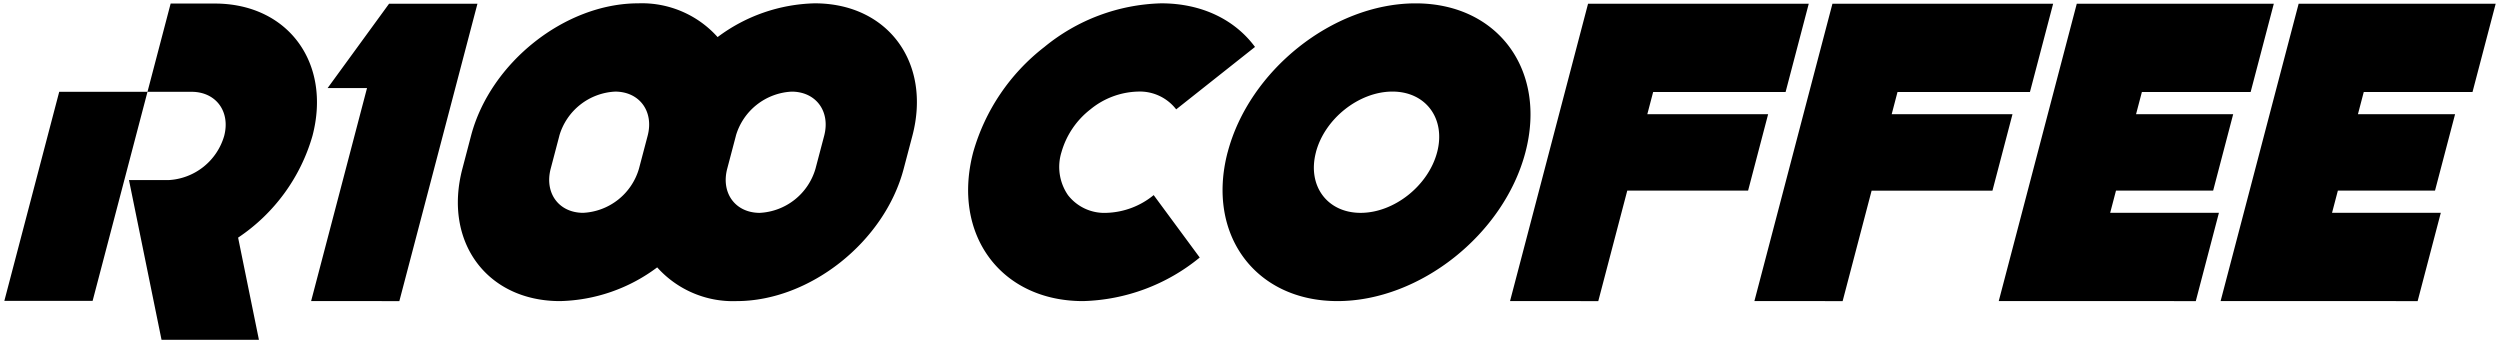 <svg xmlns="http://www.w3.org/2000/svg" width="374.297" height="51.378" viewBox="0 0 374.297 51.378"><g transform="translate(0.649 0.5)"><path d="M-126.464,1.066l-4.874-23.914h5.909a9.179,9.179,0,0,0,8.342-6.609c.959-3.65-1.224-6.608-4.873-6.608h-6.608L-125.1-49.28h6.608c10.949,0,17.5,8.875,14.621,19.823A27.432,27.432,0,0,1-115-14.233l3.118,15.3Zm321.5-5.8H181.817l4.34-16.538,3-11.443,1.487-5.664L193.5-49.249H223l-3.469,13.216H203.249l-.871,3.32h14.544l-3.005,11.443H199.373l-.872,3.322h16.283L211.316-4.73Zm-33.219,0H148.6l3.469-13.217L154-25.313l1.941-7.4.872-3.32,3.469-13.216h29.5l-3.469,13.216H170.03l-.872,3.32H183.7l-3,11.443H166.154l-.871,3.322h16.282L178.1-4.73Zm-49.8,0,4.34-16.538,3-11.443,1.487-5.664L123.7-49.249h33.043L153.27-36.032H133.443l-.87,3.32h18.086l-3,11.443H129.568L125.228-4.73Zm-36.586,0,4.341-16.538,3-11.443h0l.871-3.32,3.469-13.216h33.042l-3.468,13.216H96.858l-.872,3.32h18.088l-3,11.443H92.983L88.643-4.73Zm-179.5,0,8.37-31.892h-5.9l9.2-12.627h13.232L-90.86-4.73ZM-2.552-11.26c-2.975-4.034-4.007-9.606-2.391-15.761A30.432,30.432,0,0,1,5.721-42.782,28.724,28.724,0,0,1,23.2-49.312c6.155,0,11.073,2.5,14.048,6.529l-11.8,9.345A6.876,6.876,0,0,0,19.729-36.1a11.688,11.688,0,0,0-7.115,2.658,12.388,12.388,0,0,0-4.342,6.417A7.444,7.444,0,0,0,9.246-20.6a6.878,6.878,0,0,0,5.72,2.658A11.687,11.687,0,0,0,22.079-20.6l6.893,9.345A28.721,28.721,0,0,1,11.5-4.731C5.342-4.731.423-7.226-2.552-11.26Zm-49.7,1.477A25.193,25.193,0,0,1-66.8-4.731c-10.949,0-17.5-8.875-14.62-19.823l1.294-4.933C-77.25-40.436-66.045-49.312-55.1-49.312a15.215,15.215,0,0,1,11.89,5.053,25.2,25.2,0,0,1,14.542-5.053c10.948,0,17.494,8.876,14.621,19.824l-1.3,4.933C-18.212-13.606-29.417-4.731-40.365-4.731A15.215,15.215,0,0,1-52.256-9.783Zm11.781-19.7-1.3,4.933c-.958,3.649,1.224,6.608,4.874,6.608a9.179,9.179,0,0,0,8.342-6.608l1.3-4.933c.958-3.649-1.224-6.608-4.874-6.608A9.178,9.178,0,0,0-40.475-29.488Zm-26.433,0L-68.2-24.555c-.958,3.649,1.224,6.608,4.874,6.608a9.179,9.179,0,0,0,8.342-6.608l1.3-4.933c.958-3.649-1.224-6.608-4.874-6.608A9.181,9.181,0,0,0-66.908-29.488Zm100.06,2.466c3.213-12.244,15.693-22.182,27.94-22.29h.4c12.19.108,19.453,10.047,16.24,22.29C74.5-14.711,61.9-4.732,49.593-4.732S29.921-14.711,33.152-27.022Zm13.216,0c-1.317,5.011,1.68,9.074,6.692,9.074S63.2-22.01,64.517-27.022,62.835-36.1,57.824-36.1,47.684-32.033,46.369-27.022ZM-150-4.763l8.216-31.3h13.216l-8.216,31.3Z" transform="translate(150 49.311)"/><path d="M-111.27,1.566h-15.6l-4.833-23.71L-136.4-4.263h-14.249l8.479-32.3h13.216l3.469-13.216h6.993c5.33,0,9.845,2.049,12.715,5.768a14.727,14.727,0,0,1,2.841,6.6,19.076,19.076,0,0,1-.451,8.082,27.869,27.869,0,0,1-11.057,15.321Zm-14.787-1h13.562l-3.063-15.023.274-.187a26.908,26.908,0,0,0,10.928-14.939,18.086,18.086,0,0,0,.432-7.66,13.738,13.738,0,0,0-2.647-6.158c-2.676-3.469-6.91-5.379-11.923-5.379h-6.222l-3.206,12.216h5.96a5.513,5.513,0,0,1,4.5,2.053,5.861,5.861,0,0,1,.855,5.182,9.485,9.485,0,0,1-3.335,4.938,8.973,8.973,0,0,1-5.491,2.044h-5.3Zm-23.3-5.828h12.182l7.954-30.3H-141.4Zm17.963-18.085h5.96a8.664,8.664,0,0,0,7.858-6.236,4.887,4.887,0,0,0-.679-4.317,4.536,4.536,0,0,0-3.711-1.664h-6.222ZM211.7-4.23H181.169l11.946-45.519h30.533l-3.731,14.217H203.635l-.609,2.32H217.57L214.3-20.769H199.759l-.61,2.322h16.283Zm-29.236-1H210.93l3.206-12.216H197.853l1.135-4.322h14.543l2.742-10.443H201.729l1.134-4.32h16.283l3.206-12.217H193.887Zm-3.983,1H147.95L159.9-49.749h30.532L186.7-35.532H170.415l-.609,2.32H184.35l-3.266,12.443H166.54l-.609,2.322h16.282Zm-29.236-1h28.465l3.206-12.216H164.635l1.133-4.322h14.544l2.741-10.443H168.509l1.135-4.32h16.283l3.206-12.217H160.668Zm-23.633,1H111.364L123.31-49.749h34.076l-3.731,14.217H133.829l-.608,2.32h18.087l-3.266,12.443H129.954Zm-12.953-1h12.182l4.341-16.538H147.27l2.741-10.443H131.925l1.132-4.32h19.827l3.206-12.217H124.082Zm-23.632,1H74.778L86.725-49.749H120.8l-3.73,14.217H97.244l-.609,2.32h18.088l-3.267,12.443H93.368Zm-12.954-1H88.257L92.6-21.769h18.087l2.742-10.443H95.338l1.135-4.32H116.3L119.5-48.749H87.5Zm-166.549,1h-14.25l8.37-31.891h-6.238l9.931-13.627h14.134Zm-12.954-1h12.183l11.422-43.519H-92.153l-8.474,11.627h5.568Zm114.925,1a19.468,19.468,0,0,1-8.432-1.8,15.84,15.84,0,0,1-6.02-4.932,16.593,16.593,0,0,1-3.008-7.3,21.472,21.472,0,0,1,.536-8.882,28.375,28.375,0,0,1,4.1-8.832,32.955,32.955,0,0,1,6.738-7.194,32,32,0,0,1,8.472-4.853A26.151,26.151,0,0,1,23.2-49.812a19.462,19.462,0,0,1,8.431,1.8,15.843,15.843,0,0,1,6.019,4.932l.287.389L25.352-32.724l-.307-.416A6.376,6.376,0,0,0,19.729-35.6a11.133,11.133,0,0,0-6.8,2.55,11.832,11.832,0,0,0-4.168,6.152A6.943,6.943,0,0,0,9.648-20.9a6.377,6.377,0,0,0,5.317,2.454,11.132,11.132,0,0,0,6.8-2.55l.406-.321,7.487,10.15-.379.3A31.994,31.994,0,0,1,20.81-6.016,26.152,26.152,0,0,1,11.5-4.231ZM23.2-48.812a25.155,25.155,0,0,0-8.958,1.719,31,31,0,0,0-8.207,4.7A31.954,31.954,0,0,0-.5-35.415,27.38,27.38,0,0,0-4.46-26.894a20.481,20.481,0,0,0-.516,8.47A15.6,15.6,0,0,0-2.15-11.557,14.85,14.85,0,0,0,3.494-6.934a18.477,18.477,0,0,0,8,1.7A25.157,25.157,0,0,0,20.455-6.95a30.89,30.89,0,0,0,7.826-4.4l-6.3-8.544a12,12,0,0,1-7.013,2.452,7.351,7.351,0,0,1-6.122-2.861,7.92,7.92,0,0,1-1.054-6.84A12.836,12.836,0,0,1,12.3-33.83,12.133,12.133,0,0,1,19.729-36.6a7.442,7.442,0,0,1,5.8,2.457L36.55-42.87A14.879,14.879,0,0,0,31.2-47.108,18.472,18.472,0,0,0,23.2-48.812ZM-40.365-4.231A15.854,15.854,0,0,1-52.332-9.114,25.593,25.593,0,0,1-66.8-4.231c-5.33,0-9.845-2.049-12.715-5.768a14.726,14.726,0,0,1-2.841-6.6,19.075,19.075,0,0,1,.452-8.082l1.294-4.933A27.451,27.451,0,0,1-70.948-43.9,25.921,25.921,0,0,1-55.1-49.812,15.853,15.853,0,0,1-43.13-44.928a25.6,25.6,0,0,1,14.466-4.884c5.329,0,9.844,2.048,12.714,5.768a14.729,14.729,0,0,1,2.842,6.6,19.079,19.079,0,0,1-.451,8.083l-1.3,4.933a27.446,27.446,0,0,1-9.658,14.282A25.922,25.922,0,0,1-40.365-4.231Zm-11.811-6.227.3.351A14.774,14.774,0,0,0-40.365-5.231c10.719,0,21.729-8.725,24.543-19.45l1.3-4.933a18.088,18.088,0,0,0,.433-7.661,13.739,13.739,0,0,0-2.648-6.158c-2.676-3.468-6.91-5.379-11.922-5.379a24.72,24.72,0,0,0-14.249,4.957l-.374.271-.3-.351A14.773,14.773,0,0,0-55.1-48.812c-10.718,0-21.728,8.726-24.544,19.451l-1.294,4.933a18.085,18.085,0,0,0-.433,7.66,13.737,13.737,0,0,0,2.647,6.157c2.676,3.469,6.91,5.379,11.923,5.379a24.713,24.713,0,0,0,14.248-4.956ZM49.593-4.232c-5.973,0-11.033-2.295-14.247-6.461a16.5,16.5,0,0,1-3.183-7.394,21.389,21.389,0,0,1,.506-9.061,30.794,30.794,0,0,1,10.754-15.96,32.049,32.049,0,0,1,8.408-4.863,26.277,26.277,0,0,1,9.256-1.84h.406c5.915.052,10.916,2.366,14.088,6.515a16.519,16.519,0,0,1,3.147,7.376,21.408,21.408,0,0,1-.512,9.026,28.373,28.373,0,0,1-4.1,8.832,32.951,32.951,0,0,1-6.739,7.194,31.987,31.987,0,0,1-8.472,4.852A26.153,26.153,0,0,1,49.593-4.232Zm11.5-44.58a25.277,25.277,0,0,0-8.9,1.773,31.049,31.049,0,0,0-8.146,4.712,31.937,31.937,0,0,0-6.482,6.954,27.367,27.367,0,0,0-3.928,8.478,20.4,20.4,0,0,0-.487,8.639A15.509,15.509,0,0,0,36.137-11.3c3.021,3.916,7.8,6.072,13.455,6.072,12.078,0,24.485-9.832,27.657-21.916a20.419,20.419,0,0,0,.493-8.605,15.53,15.53,0,0,0-2.956-6.935c-2.98-3.9-7.7-6.073-13.3-6.123ZM-36.9-17.447A5.512,5.512,0,0,1-41.4-19.5a5.862,5.862,0,0,1-.856-5.183l1.3-4.933a9.479,9.479,0,0,1,3.334-4.937A8.975,8.975,0,0,1-32.133-36.6a5.512,5.512,0,0,1,4.5,2.052,5.862,5.862,0,0,1,.856,5.183l-1.3,4.933a9.483,9.483,0,0,1-3.335,4.937A8.974,8.974,0,0,1-36.9-17.447ZM-32.133-35.6a8.661,8.661,0,0,0-7.858,6.235l-1.3,4.933a4.888,4.888,0,0,0,.68,4.318,4.536,4.536,0,0,0,3.71,1.663,8.663,8.663,0,0,0,7.858-6.235l1.3-4.933a4.888,4.888,0,0,0-.68-4.318A4.536,4.536,0,0,0-32.133-35.6Zm-31.2,18.149a5.513,5.513,0,0,1-4.5-2.053,5.861,5.861,0,0,1-.855-5.182l1.294-4.933a9.487,9.487,0,0,1,3.336-4.937A8.975,8.975,0,0,1-58.565-36.6a5.512,5.512,0,0,1,4.5,2.052,5.862,5.862,0,0,1,.856,5.183l-1.3,4.933a9.483,9.483,0,0,1-3.335,4.937A8.974,8.974,0,0,1-63.329-17.447ZM-58.565-35.6a8.666,8.666,0,0,0-7.859,6.235l-1.294,4.933a4.887,4.887,0,0,0,.679,4.317,4.537,4.537,0,0,0,3.711,1.663,8.663,8.663,0,0,0,7.858-6.235l1.3-4.933a4.888,4.888,0,0,0-.68-4.318A4.536,4.536,0,0,0-58.565-35.6ZM53.061-17.448a7.388,7.388,0,0,1-6.036-2.747,7.009,7.009,0,0,1-1.353-3.141,9,9,0,0,1,.212-3.813A12.837,12.837,0,0,1,50.4-33.83,12.135,12.135,0,0,1,57.824-36.6a7.387,7.387,0,0,1,6.034,2.746,7.011,7.011,0,0,1,1.353,3.141A9,9,0,0,1,65-26.895a12.835,12.835,0,0,1-4.515,6.681A12.136,12.136,0,0,1,53.061-17.448ZM57.824-35.6c-4.791,0-9.713,3.9-10.972,8.7a6.891,6.891,0,0,0,.965,6.09,6.412,6.412,0,0,0,5.244,2.357c4.791,0,9.713-3.9,10.972-8.7a6.893,6.893,0,0,0-.966-6.091A6.411,6.411,0,0,0,57.824-35.6Z" transform="translate(150 49.311)" fill="rgba(0,0,0,0)"/></g></svg>